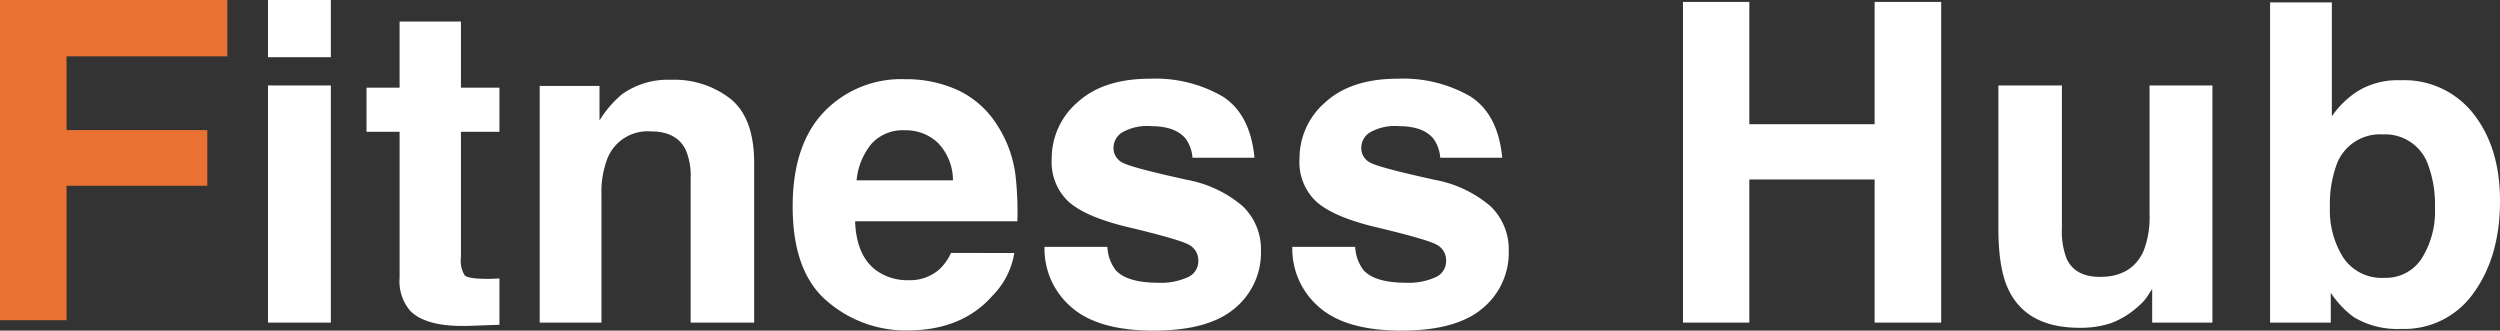 <svg xmlns="http://www.w3.org/2000/svg" width="336.709" height="44.531" viewBox="0 0 336.709 44.531"><rect x="0" y="0" width="336.709" height="44.531" fill="#333333" stroke="none"/><defs><style>.a{fill:#fff;}.b{fill:#e97132;}</style></defs><g transform="translate(-264.57 -626.553)"><path class="a" d="M49.131-31.934V0H40.664V-31.934Zm0-11.514v7.705H40.664v-7.705Zm22.705,37.5V.293L67.881.439q-5.918.205-8.086-2.051a6.106,6.106,0,0,1-1.406-4.424V-25.693H53.936v-5.947h4.453v-8.906H66.65v8.906h5.186v5.947H66.65V-8.818a3.8,3.8,0,0,0,.5,2.446q.5.483,3.047.483.381,0,.806-.015T71.836-5.947Zm20.391-19.8a5.813,5.813,0,0,0-5.83,3.6,12.378,12.378,0,0,0-.82,4.863V0h-8.32V-31.875h8.057v4.658a14.174,14.174,0,0,1,3.047-3.545A10.589,10.589,0,0,1,94.893-32.7a12.327,12.327,0,0,1,8.1,2.593q3.149,2.593,3.149,8.6V0H97.588V-19.424a8.863,8.863,0,0,0-.674-3.867Q95.684-25.752,92.227-25.752ZM141.182-9.375A10.592,10.592,0,0,1,138.223-3.6q-4.1,4.658-11.484,4.658a16.194,16.194,0,0,1-10.752-3.926q-4.658-3.926-4.658-12.773,0-8.291,4.2-12.715a14.375,14.375,0,0,1,10.913-4.424,16.736,16.736,0,0,1,7.178,1.494,12.574,12.574,0,0,1,5.273,4.717,16.093,16.093,0,0,1,2.432,6.592,42.571,42.571,0,0,1,.264,6.328H119.736q.176,4.8,3.018,6.738a7.107,7.107,0,0,0,4.16,1.2A5.987,5.987,0,0,0,131.1-7.178a6.957,6.957,0,0,0,1.553-2.2ZM132.92-19.16a7.268,7.268,0,0,0-2.007-5.024,6.232,6.232,0,0,0-4.468-1.714,5.671,5.671,0,0,0-4.5,1.816,9.066,9.066,0,0,0-2.007,4.922Zm36.3-11.309q3.75,2.4,4.307,8.262h-8.35a4.939,4.939,0,0,0-.908-2.549q-1.377-1.7-4.687-1.7a6.735,6.735,0,0,0-3.882.85,2.445,2.445,0,0,0-1.157,1.992,2.18,2.18,0,0,0,1.23,2.08q1.23.674,8.7,2.314a15.982,15.982,0,0,1,7.471,3.545A8.048,8.048,0,0,1,174.4-9.668a9.7,9.7,0,0,1-3.53,7.749q-3.53,3-10.913,3-7.529,0-11.118-3.179a10.341,10.341,0,0,1-3.589-8.1h8.467a5.576,5.576,0,0,0,1.143,3.164q1.553,1.67,5.742,1.67a8.753,8.753,0,0,0,3.911-.732,2.347,2.347,0,0,0,1.45-2.2,2.369,2.369,0,0,0-1.172-2.139q-1.172-.732-8.7-2.52-5.42-1.348-7.646-3.369a7.3,7.3,0,0,1-2.227-5.742,9.959,9.959,0,0,1,3.472-7.6q3.472-3.179,9.771-3.179A18.089,18.089,0,0,1,169.219-30.469Zm33.369,0q3.75,2.4,4.307,8.262h-8.35a4.939,4.939,0,0,0-.908-2.549q-1.377-1.7-4.687-1.7a6.735,6.735,0,0,0-3.882.85,2.445,2.445,0,0,0-1.157,1.992,2.18,2.18,0,0,0,1.23,2.08q1.23.674,8.7,2.314a15.982,15.982,0,0,1,7.471,3.545,8.048,8.048,0,0,1,2.461,6.006,9.7,9.7,0,0,1-3.53,7.749q-3.53,3-10.913,3-7.529,0-11.118-3.179a10.341,10.341,0,0,1-3.589-8.1h8.467a5.576,5.576,0,0,0,1.143,3.164q1.553,1.67,5.742,1.67a8.753,8.753,0,0,0,3.911-.732,2.347,2.347,0,0,0,1.45-2.2,2.369,2.369,0,0,0-1.172-2.139q-1.172-.732-8.7-2.52-5.42-1.348-7.646-3.369a7.3,7.3,0,0,1-2.227-5.742,9.959,9.959,0,0,1,3.472-7.6q3.472-3.179,9.771-3.179A18.089,18.089,0,0,1,202.588-30.469ZM257.051,0V-19.277H240.176V0H231.24V-43.184h8.936v16.465h16.875V-43.184h8.965V0Zm37.383-4.512q-.117.146-.586.879a5.881,5.881,0,0,1-1.113,1.289,11.627,11.627,0,0,1-3.794,2.4A12.93,12.93,0,0,1,284.648.7q-7.09,0-9.551-5.1-1.377-2.812-1.377-8.291V-31.934h8.555v19.248a10.075,10.075,0,0,0,.645,4.1q1.143,2.432,4.482,2.432,4.277,0,5.859-3.457a12.514,12.514,0,0,0,.82-4.951V-31.934h8.467V0h-8.115ZM327.949.85a11.394,11.394,0,0,1-6.357-1.582,12.7,12.7,0,0,1-3.105-3.281V0h-8.174V-43.125h8.32v15.352a12.182,12.182,0,0,1,3.486-3.4,10.355,10.355,0,0,1,5.742-1.465A11.828,11.828,0,0,1,337.72-28.1q3.56,4.541,3.56,11.719,0,7.441-3.516,12.334A11.4,11.4,0,0,1,327.949.85ZM332.52-15.5a15.454,15.454,0,0,0-.879-5.625,6.122,6.122,0,0,0-6.152-4.219,6.212,6.212,0,0,0-6.24,4.131,15.5,15.5,0,0,0-.879,5.684,11.906,11.906,0,0,0,1.816,6.8,6.22,6.22,0,0,0,5.537,2.7,5.731,5.731,0,0,0,5.01-2.607A11.905,11.905,0,0,0,332.52-15.5Z" transform="translate(260 670)"/><path class="b" d="M35.186-35.537H13.535v9.932H32.49v7.5H13.535V0H4.57V-43.125H35.186Z" transform="translate(260 669.678)"/></g></svg>